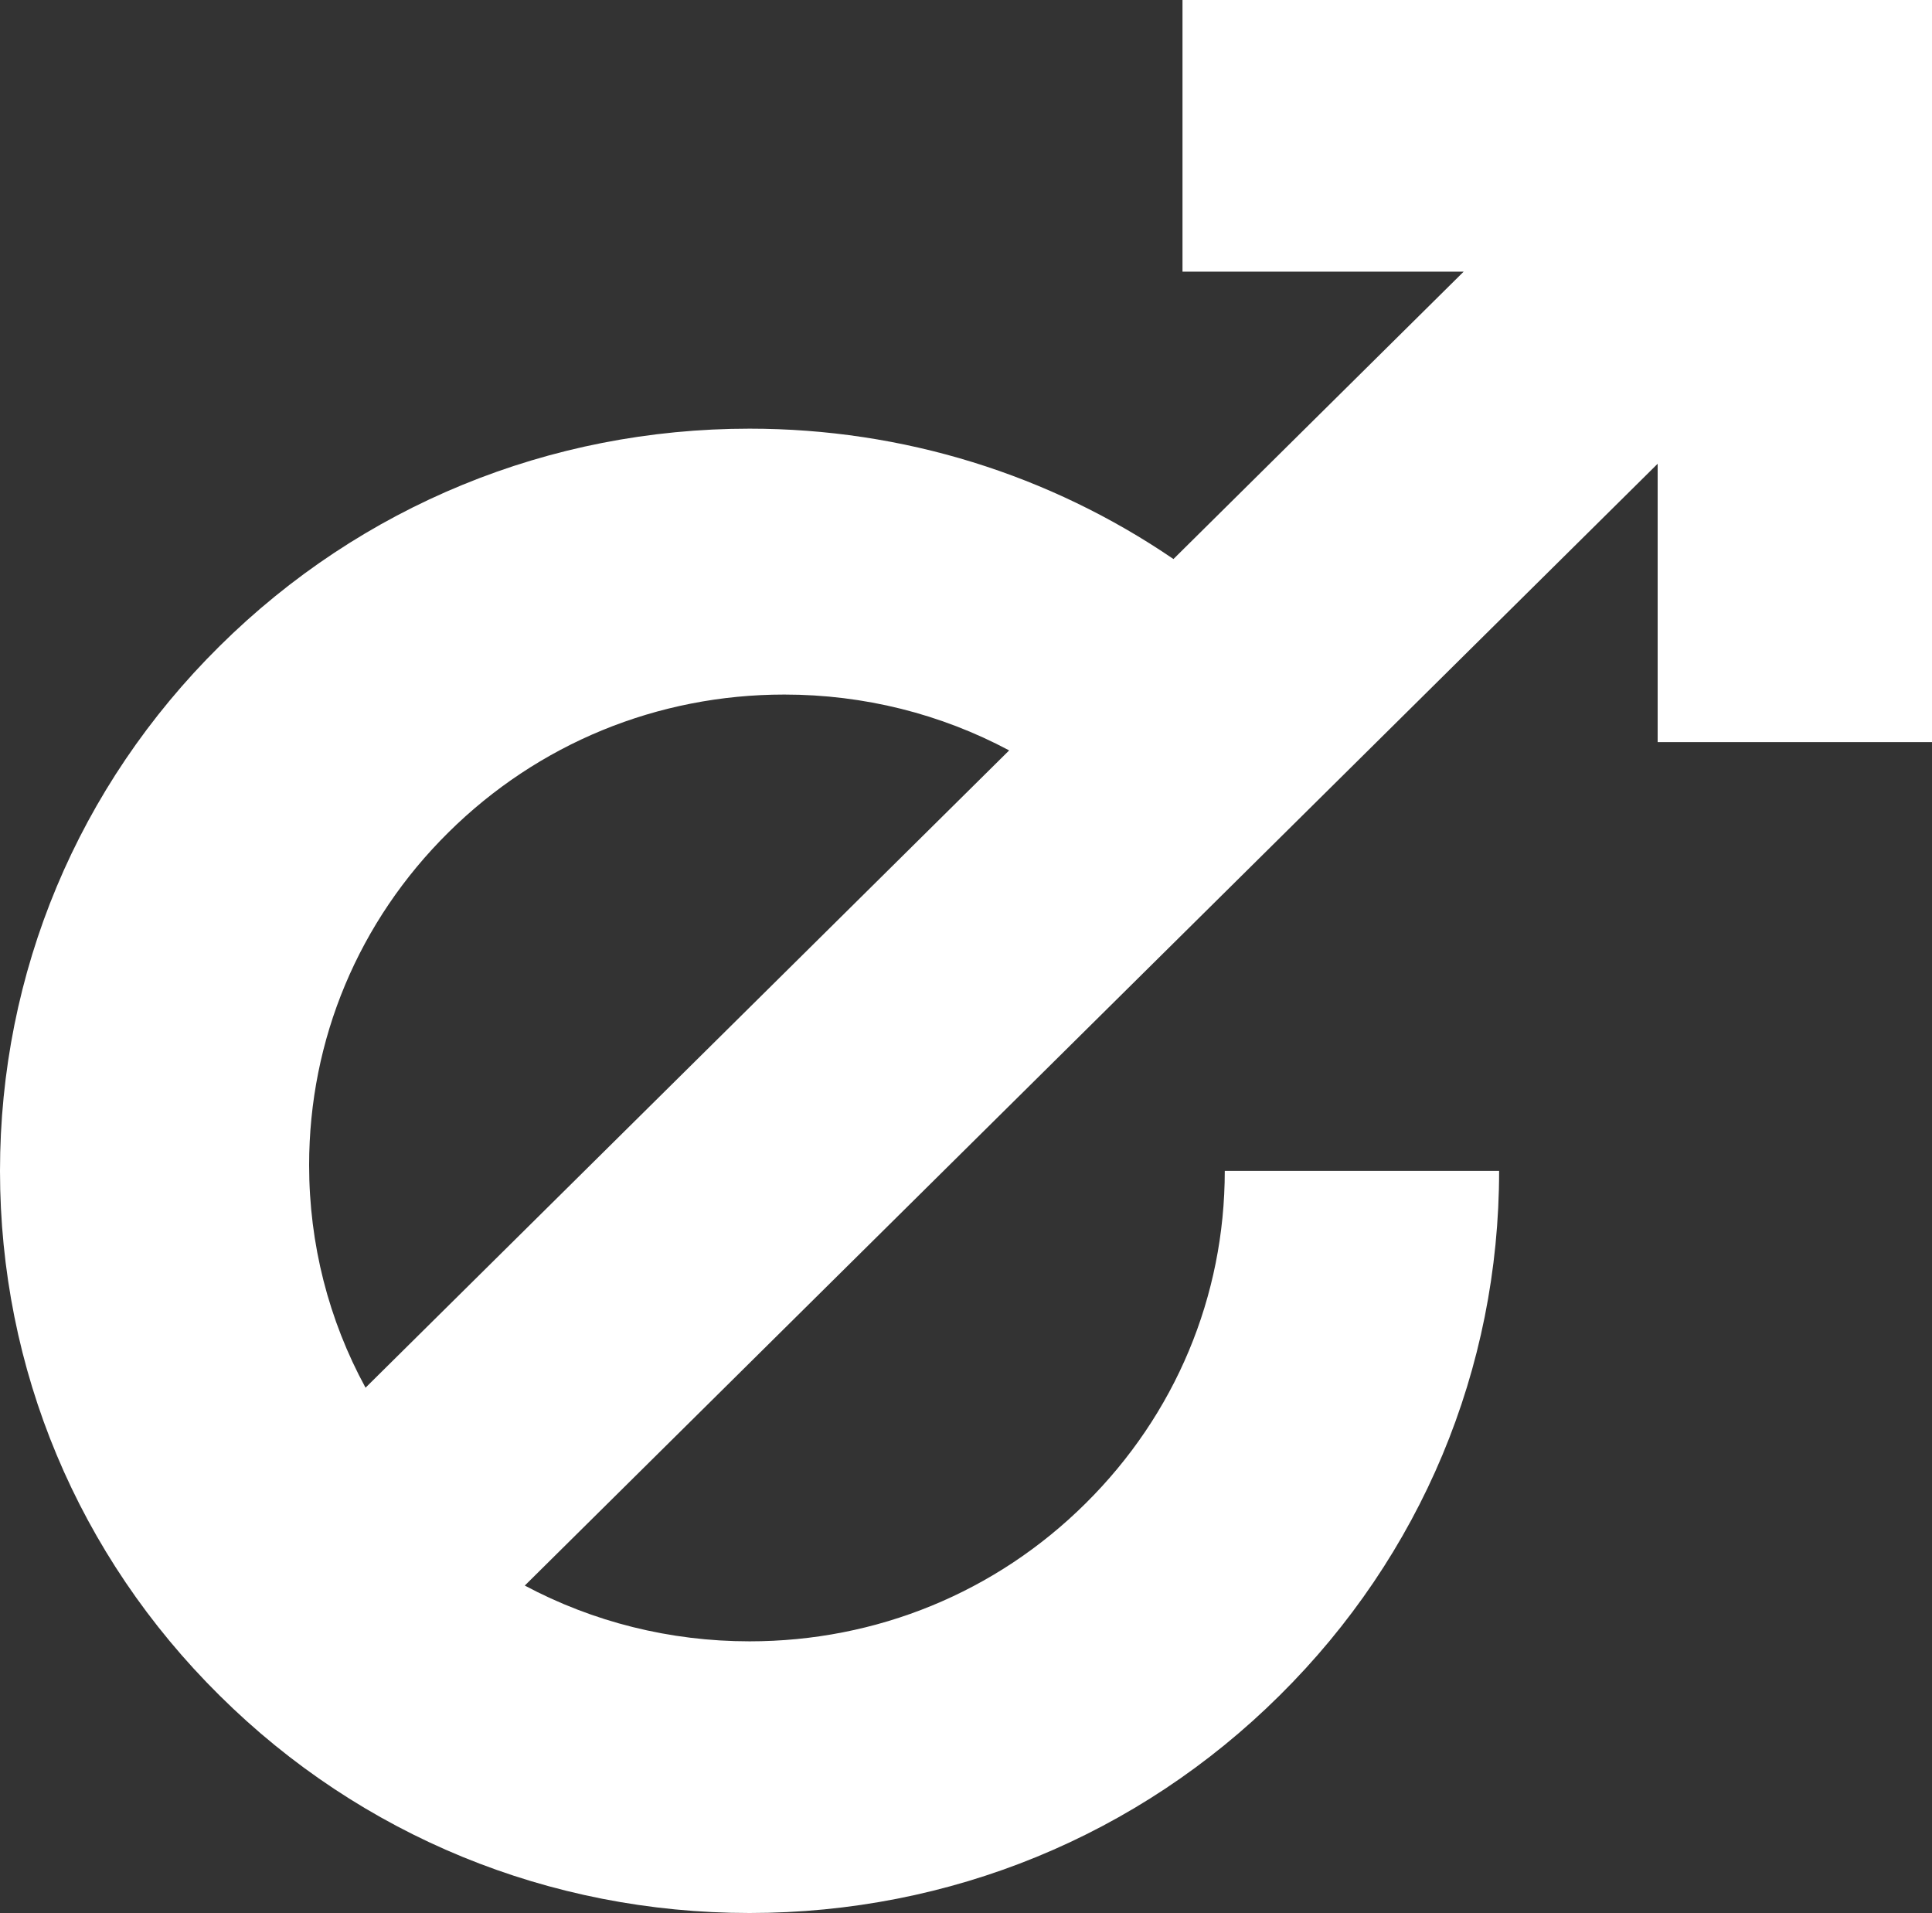 <svg xmlns="http://www.w3.org/2000/svg" width="100" height="99" viewBox="0 0 100 99"><rect x="0" y="0" width="100" height="99" fill="#333333" stroke="none"/><path fill="#FFF" d="M489.8,1366.406 L504,1366.406 L504,1328 L496.901,1328 L465.206,1328 L465.206,1342.059 L479.758,1342.059 L464.738,1356.931 C458.326,1352.558 450.752,1350.184 442.798,1350.184 C432.436,1350.184 422.694,1354.18 415.368,1361.436 C408.038,1368.687 404,1378.334 404,1388.594 C404,1398.855 408.039,1408.499 415.372,1415.751 C422.684,1423.003 432.428,1427 442.798,1427 C453.17,1427 462.913,1423.003 470.232,1415.743 C477.557,1408.492 481.594,1398.849 481.594,1388.594 L467.394,1388.594 C467.394,1395.092 464.835,1401.205 460.186,1405.807 C455.547,1410.409 449.373,1412.941 442.798,1412.941 C438.667,1412.941 434.695,1411.938 431.163,1410.055 L489.8,1352 L489.8,1366.406 Z M456.234,1366.834 L422.92,1399.815 C421.013,1396.316 420,1392.382 420,1388.298 C420,1381.793 422.559,1375.679 427.207,1371.081 C431.853,1366.48 438.03,1363.944 444.597,1363.944 C448.726,1363.944 452.698,1364.948 456.234,1366.834 Z" transform="translate(-404 -1328)"/></svg>